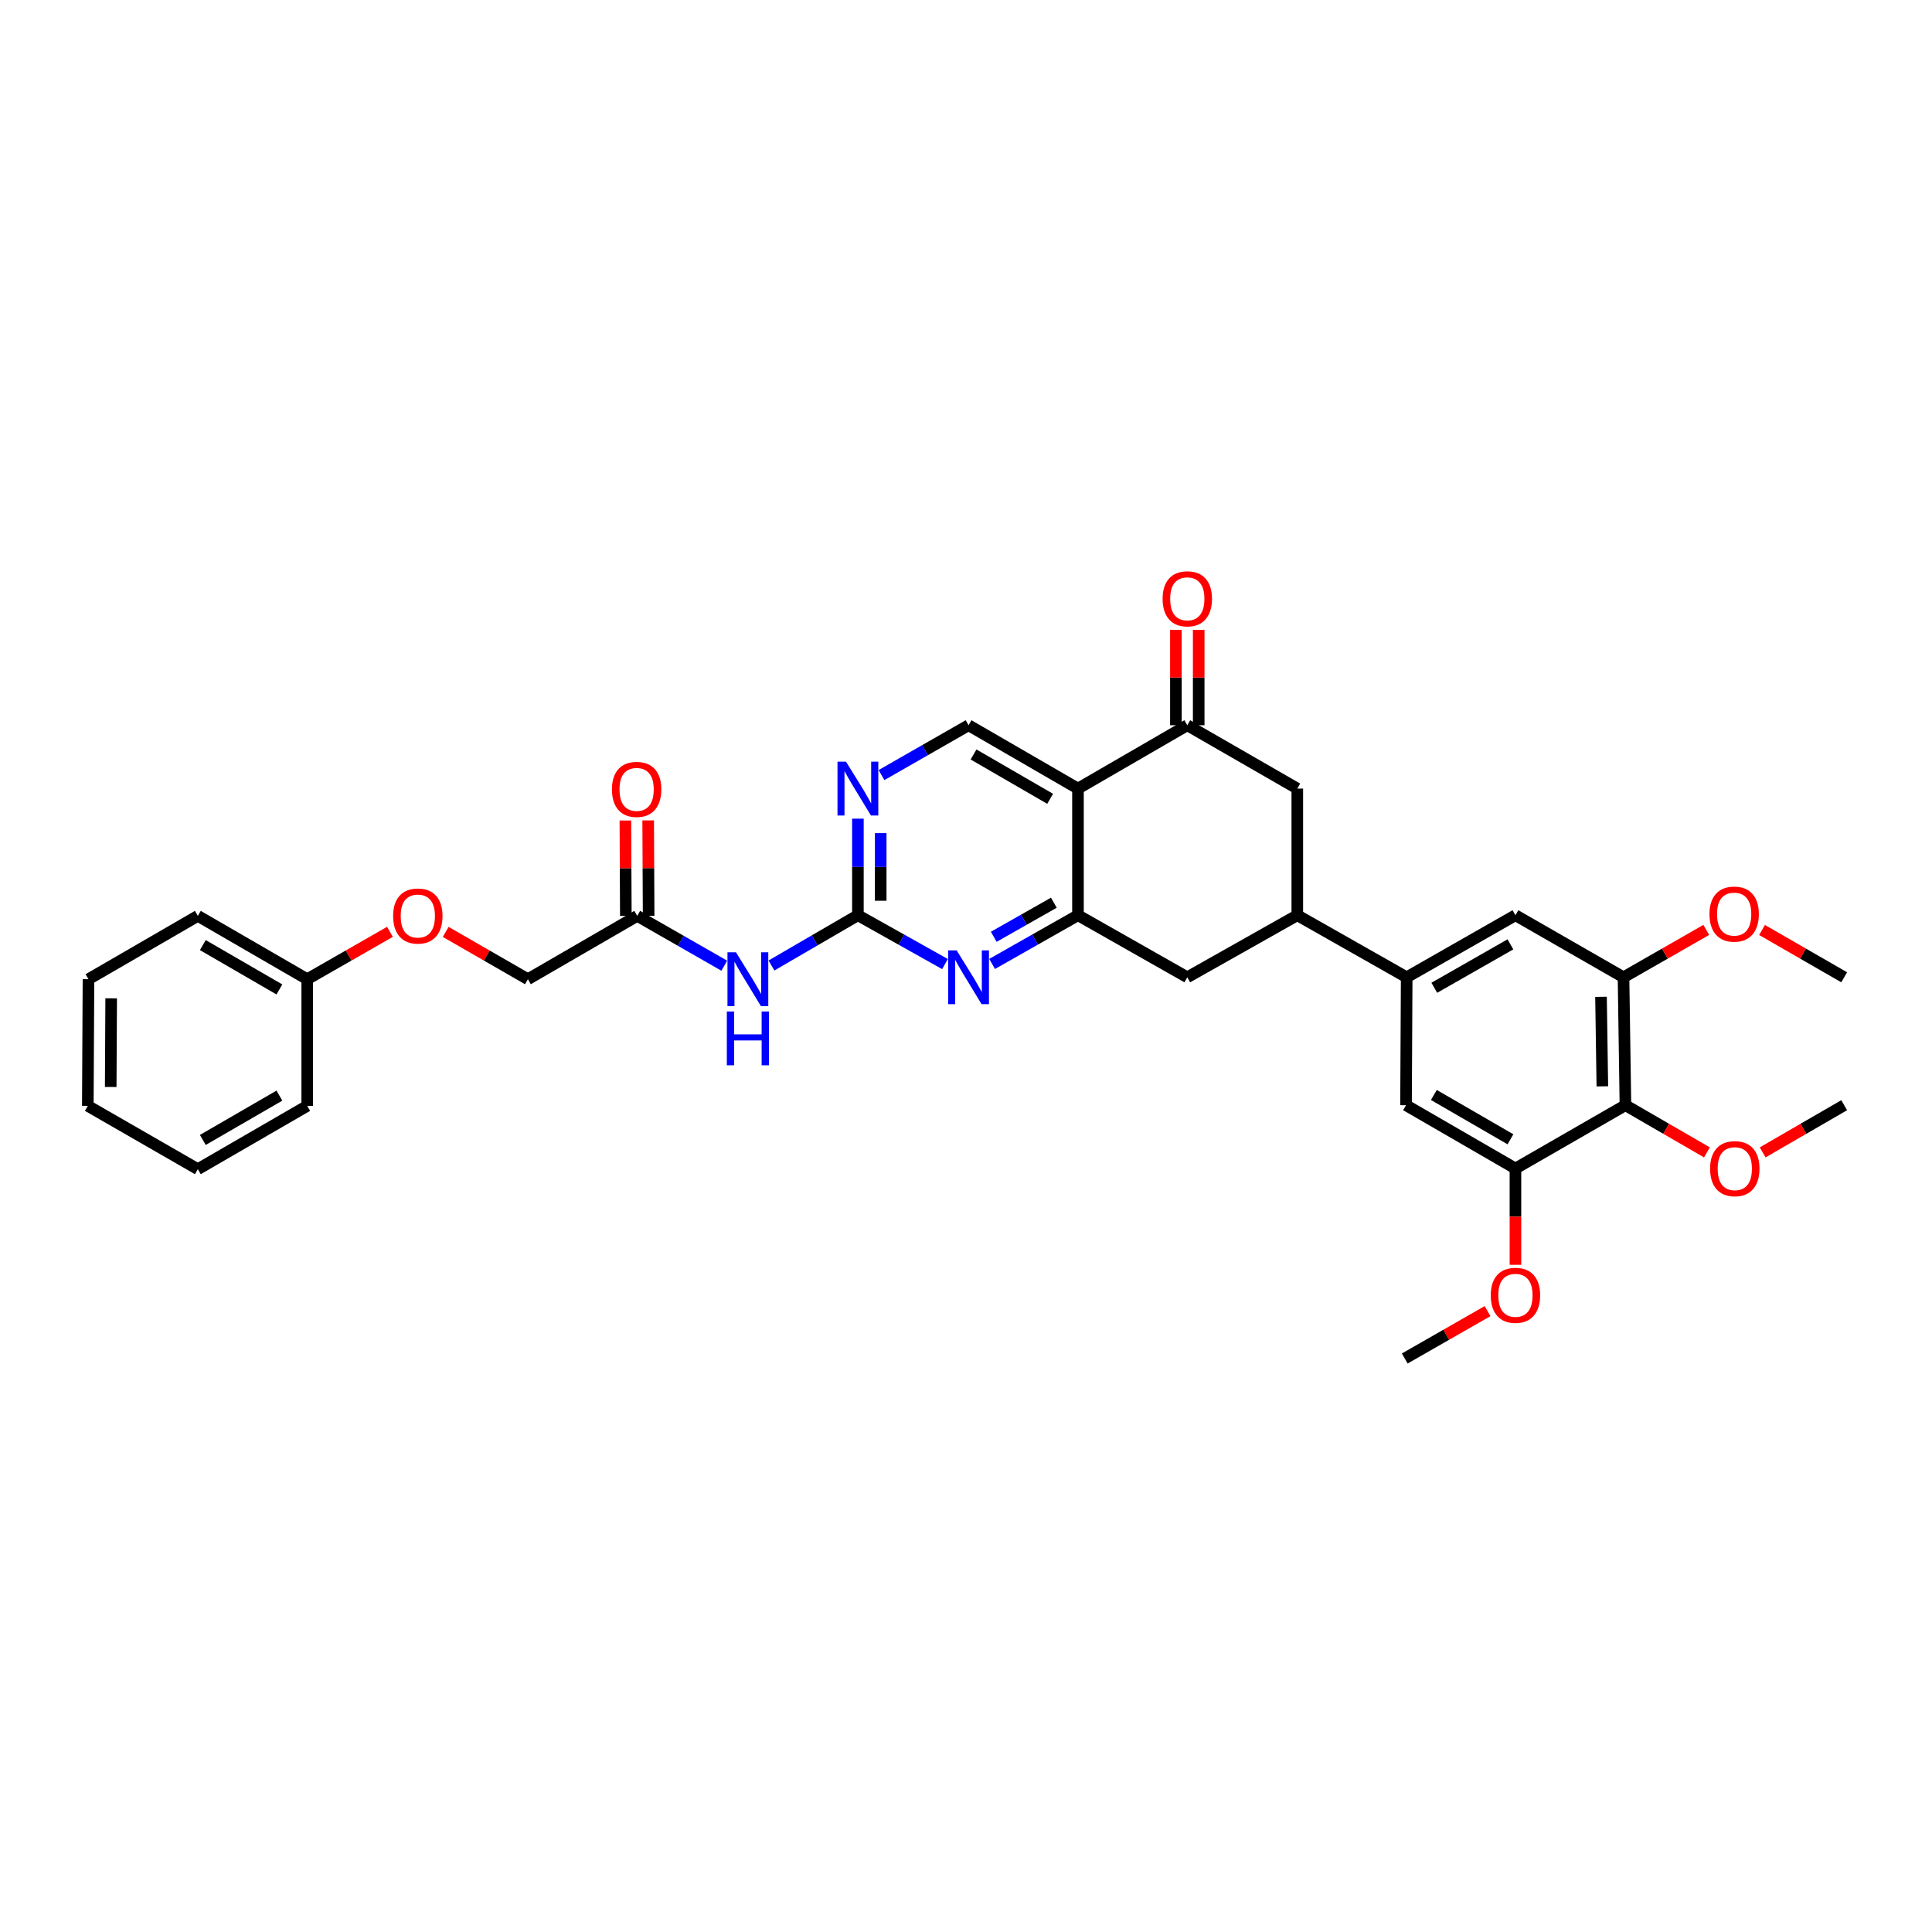 <?xml version='1.0' encoding='iso-8859-1'?>
<svg version='1.1' baseProfile='full'
              xmlns='http://www.w3.org/2000/svg'
                      xmlns:rdkit='http://www.rdkit.org/xml'
                      xmlns:xlink='http://www.w3.org/1999/xlink'
                  xml:space='preserve'
width='1000px' height='1000px' viewBox='0 0 1000 1000'>
<!-- END OF HEADER -->
<rect style='opacity:1.0;fill:#FFFFFF;stroke:none' width='1000' height='1000' x='0' y='0'> </rect>
<path class='bond-0' d='M 557.957,408.17 L 557.957,473.725' style='fill:none;fill-rule:evenodd;stroke:#000000;stroke-width:6px;stroke-linecap:butt;stroke-linejoin:miter;stroke-opacity:1' />
<path class='bond-3' d='M 557.957,408.17 L 614.544,375.386' style='fill:none;fill-rule:evenodd;stroke:#000000;stroke-width:6px;stroke-linecap:butt;stroke-linejoin:miter;stroke-opacity:1' />
<path class='bond-11' d='M 557.957,408.17 L 501.324,375.386' style='fill:none;fill-rule:evenodd;stroke:#000000;stroke-width:6px;stroke-linecap:butt;stroke-linejoin:miter;stroke-opacity:1' />
<path class='bond-11' d='M 543.551,413.465 L 503.907,390.516' style='fill:none;fill-rule:evenodd;stroke:#000000;stroke-width:6px;stroke-linecap:butt;stroke-linejoin:miter;stroke-opacity:1' />
<path class='bond-2' d='M 557.957,473.725 L 535.735,486.327' style='fill:none;fill-rule:evenodd;stroke:#000000;stroke-width:6px;stroke-linecap:butt;stroke-linejoin:miter;stroke-opacity:1' />
<path class='bond-2' d='M 535.735,486.327 L 513.513,498.929' style='fill:none;fill-rule:evenodd;stroke:#0000FF;stroke-width:6px;stroke-linecap:butt;stroke-linejoin:miter;stroke-opacity:1' />
<path class='bond-2' d='M 545.47,467.241 L 529.914,476.062' style='fill:none;fill-rule:evenodd;stroke:#000000;stroke-width:6px;stroke-linecap:butt;stroke-linejoin:miter;stroke-opacity:1' />
<path class='bond-2' d='M 529.914,476.062 L 514.359,484.884' style='fill:none;fill-rule:evenodd;stroke:#0000FF;stroke-width:6px;stroke-linecap:butt;stroke-linejoin:miter;stroke-opacity:1' />
<path class='bond-12' d='M 557.957,473.725 L 614.544,505.84' style='fill:none;fill-rule:evenodd;stroke:#000000;stroke-width:6px;stroke-linecap:butt;stroke-linejoin:miter;stroke-opacity:1' />
<path class='bond-1' d='M 444.049,473.725 L 444.049,448.729' style='fill:none;fill-rule:evenodd;stroke:#000000;stroke-width:6px;stroke-linecap:butt;stroke-linejoin:miter;stroke-opacity:1' />
<path class='bond-1' d='M 444.049,448.729 L 444.049,423.733' style='fill:none;fill-rule:evenodd;stroke:#0000FF;stroke-width:6px;stroke-linecap:butt;stroke-linejoin:miter;stroke-opacity:1' />
<path class='bond-1' d='M 455.849,466.226 L 455.849,448.729' style='fill:none;fill-rule:evenodd;stroke:#000000;stroke-width:6px;stroke-linecap:butt;stroke-linejoin:miter;stroke-opacity:1' />
<path class='bond-1' d='M 455.849,448.729 L 455.849,431.232' style='fill:none;fill-rule:evenodd;stroke:#0000FF;stroke-width:6px;stroke-linecap:butt;stroke-linejoin:miter;stroke-opacity:1' />
<path class='bond-4' d='M 444.049,473.725 L 421.679,486.732' style='fill:none;fill-rule:evenodd;stroke:#000000;stroke-width:6px;stroke-linecap:butt;stroke-linejoin:miter;stroke-opacity:1' />
<path class='bond-4' d='M 421.679,486.732 L 399.309,499.739' style='fill:none;fill-rule:evenodd;stroke:#0000FF;stroke-width:6px;stroke-linecap:butt;stroke-linejoin:miter;stroke-opacity:1' />
<path class='bond-34' d='M 444.049,473.725 L 466.585,486.362' style='fill:none;fill-rule:evenodd;stroke:#000000;stroke-width:6px;stroke-linecap:butt;stroke-linejoin:miter;stroke-opacity:1' />
<path class='bond-34' d='M 466.585,486.362 L 489.122,498.998' style='fill:none;fill-rule:evenodd;stroke:#0000FF;stroke-width:6px;stroke-linecap:butt;stroke-linejoin:miter;stroke-opacity:1' />
<path class='bond-13' d='M 614.544,375.386 L 671.479,408.17' style='fill:none;fill-rule:evenodd;stroke:#000000;stroke-width:6px;stroke-linecap:butt;stroke-linejoin:miter;stroke-opacity:1' />
<path class='bond-17' d='M 620.444,375.386 L 620.444,350.701' style='fill:none;fill-rule:evenodd;stroke:#000000;stroke-width:6px;stroke-linecap:butt;stroke-linejoin:miter;stroke-opacity:1' />
<path class='bond-17' d='M 620.444,350.701 L 620.444,326.016' style='fill:none;fill-rule:evenodd;stroke:#FF0000;stroke-width:6px;stroke-linecap:butt;stroke-linejoin:miter;stroke-opacity:1' />
<path class='bond-17' d='M 608.644,375.386 L 608.644,350.701' style='fill:none;fill-rule:evenodd;stroke:#000000;stroke-width:6px;stroke-linecap:butt;stroke-linejoin:miter;stroke-opacity:1' />
<path class='bond-17' d='M 608.644,350.701 L 608.644,326.016' style='fill:none;fill-rule:evenodd;stroke:#FF0000;stroke-width:6px;stroke-linecap:butt;stroke-linejoin:miter;stroke-opacity:1' />
<path class='bond-16' d='M 374.89,499.847 L 352.361,486.95' style='fill:none;fill-rule:evenodd;stroke:#0000FF;stroke-width:6px;stroke-linecap:butt;stroke-linejoin:miter;stroke-opacity:1' />
<path class='bond-16' d='M 352.361,486.95 L 329.832,474.053' style='fill:none;fill-rule:evenodd;stroke:#000000;stroke-width:6px;stroke-linecap:butt;stroke-linejoin:miter;stroke-opacity:1' />
<path class='bond-5' d='M 841.319,572.051 L 840.329,505.84' style='fill:none;fill-rule:evenodd;stroke:#000000;stroke-width:6px;stroke-linecap:butt;stroke-linejoin:miter;stroke-opacity:1' />
<path class='bond-5' d='M 829.372,562.296 L 828.679,515.948' style='fill:none;fill-rule:evenodd;stroke:#000000;stroke-width:6px;stroke-linecap:butt;stroke-linejoin:miter;stroke-opacity:1' />
<path class='bond-21' d='M 841.319,572.051 L 862.413,584.263' style='fill:none;fill-rule:evenodd;stroke:#000000;stroke-width:6px;stroke-linecap:butt;stroke-linejoin:miter;stroke-opacity:1' />
<path class='bond-21' d='M 862.413,584.263 L 883.507,596.475' style='fill:none;fill-rule:evenodd;stroke:#FF0000;stroke-width:6px;stroke-linecap:butt;stroke-linejoin:miter;stroke-opacity:1' />
<path class='bond-35' d='M 841.319,572.051 L 784.391,604.822' style='fill:none;fill-rule:evenodd;stroke:#000000;stroke-width:6px;stroke-linecap:butt;stroke-linejoin:miter;stroke-opacity:1' />
<path class='bond-6' d='M 728.099,505.84 L 671.479,473.725' style='fill:none;fill-rule:evenodd;stroke:#000000;stroke-width:6px;stroke-linecap:butt;stroke-linejoin:miter;stroke-opacity:1' />
<path class='bond-14' d='M 728.099,505.84 L 727.758,572.051' style='fill:none;fill-rule:evenodd;stroke:#000000;stroke-width:6px;stroke-linecap:butt;stroke-linejoin:miter;stroke-opacity:1' />
<path class='bond-15' d='M 728.099,505.84 L 784.391,473.725' style='fill:none;fill-rule:evenodd;stroke:#000000;stroke-width:6px;stroke-linecap:butt;stroke-linejoin:miter;stroke-opacity:1' />
<path class='bond-15' d='M 742.39,511.272 L 781.794,488.792' style='fill:none;fill-rule:evenodd;stroke:#000000;stroke-width:6px;stroke-linecap:butt;stroke-linejoin:miter;stroke-opacity:1' />
<path class='bond-7' d='M 456.26,401.181 L 478.792,388.283' style='fill:none;fill-rule:evenodd;stroke:#0000FF;stroke-width:6px;stroke-linecap:butt;stroke-linejoin:miter;stroke-opacity:1' />
<path class='bond-7' d='M 478.792,388.283 L 501.324,375.386' style='fill:none;fill-rule:evenodd;stroke:#000000;stroke-width:6px;stroke-linecap:butt;stroke-linejoin:miter;stroke-opacity:1' />
<path class='bond-8' d='M 671.479,473.725 L 671.479,408.17' style='fill:none;fill-rule:evenodd;stroke:#000000;stroke-width:6px;stroke-linecap:butt;stroke-linejoin:miter;stroke-opacity:1' />
<path class='bond-33' d='M 671.479,473.725 L 614.544,505.84' style='fill:none;fill-rule:evenodd;stroke:#000000;stroke-width:6px;stroke-linecap:butt;stroke-linejoin:miter;stroke-opacity:1' />
<path class='bond-9' d='M 784.391,604.822 L 727.758,572.051' style='fill:none;fill-rule:evenodd;stroke:#000000;stroke-width:6px;stroke-linecap:butt;stroke-linejoin:miter;stroke-opacity:1' />
<path class='bond-9' d='M 781.806,589.693 L 742.163,566.753' style='fill:none;fill-rule:evenodd;stroke:#000000;stroke-width:6px;stroke-linecap:butt;stroke-linejoin:miter;stroke-opacity:1' />
<path class='bond-23' d='M 784.391,604.822 L 784.391,629.736' style='fill:none;fill-rule:evenodd;stroke:#000000;stroke-width:6px;stroke-linecap:butt;stroke-linejoin:miter;stroke-opacity:1' />
<path class='bond-23' d='M 784.391,629.736 L 784.391,654.651' style='fill:none;fill-rule:evenodd;stroke:#FF0000;stroke-width:6px;stroke-linecap:butt;stroke-linejoin:miter;stroke-opacity:1' />
<path class='bond-10' d='M 840.329,505.84 L 784.391,473.725' style='fill:none;fill-rule:evenodd;stroke:#000000;stroke-width:6px;stroke-linecap:butt;stroke-linejoin:miter;stroke-opacity:1' />
<path class='bond-22' d='M 840.329,505.84 L 861.747,493.58' style='fill:none;fill-rule:evenodd;stroke:#000000;stroke-width:6px;stroke-linecap:butt;stroke-linejoin:miter;stroke-opacity:1' />
<path class='bond-22' d='M 861.747,493.58 L 883.165,481.319' style='fill:none;fill-rule:evenodd;stroke:#FF0000;stroke-width:6px;stroke-linecap:butt;stroke-linejoin:miter;stroke-opacity:1' />
<path class='bond-18' d='M 335.732,474.024 L 335.614,449.33' style='fill:none;fill-rule:evenodd;stroke:#000000;stroke-width:6px;stroke-linecap:butt;stroke-linejoin:miter;stroke-opacity:1' />
<path class='bond-18' d='M 335.614,449.33 L 335.495,424.635' style='fill:none;fill-rule:evenodd;stroke:#FF0000;stroke-width:6px;stroke-linecap:butt;stroke-linejoin:miter;stroke-opacity:1' />
<path class='bond-18' d='M 323.932,474.081 L 323.814,449.386' style='fill:none;fill-rule:evenodd;stroke:#000000;stroke-width:6px;stroke-linecap:butt;stroke-linejoin:miter;stroke-opacity:1' />
<path class='bond-18' d='M 323.814,449.386 L 323.695,424.692' style='fill:none;fill-rule:evenodd;stroke:#FF0000;stroke-width:6px;stroke-linecap:butt;stroke-linejoin:miter;stroke-opacity:1' />
<path class='bond-20' d='M 329.832,474.053 L 273.239,506.837' style='fill:none;fill-rule:evenodd;stroke:#000000;stroke-width:6px;stroke-linecap:butt;stroke-linejoin:miter;stroke-opacity:1' />
<path class='bond-19' d='M 230.691,482.354 L 251.965,494.596' style='fill:none;fill-rule:evenodd;stroke:#FF0000;stroke-width:6px;stroke-linecap:butt;stroke-linejoin:miter;stroke-opacity:1' />
<path class='bond-19' d='M 251.965,494.596 L 273.239,506.837' style='fill:none;fill-rule:evenodd;stroke:#000000;stroke-width:6px;stroke-linecap:butt;stroke-linejoin:miter;stroke-opacity:1' />
<path class='bond-24' d='M 201.832,482.319 L 180.427,494.578' style='fill:none;fill-rule:evenodd;stroke:#FF0000;stroke-width:6px;stroke-linecap:butt;stroke-linejoin:miter;stroke-opacity:1' />
<path class='bond-24' d='M 180.427,494.578 L 159.022,506.837' style='fill:none;fill-rule:evenodd;stroke:#000000;stroke-width:6px;stroke-linecap:butt;stroke-linejoin:miter;stroke-opacity:1' />
<path class='bond-25' d='M 912.344,596.477 L 933.445,584.264' style='fill:none;fill-rule:evenodd;stroke:#FF0000;stroke-width:6px;stroke-linecap:butt;stroke-linejoin:miter;stroke-opacity:1' />
<path class='bond-25' d='M 933.445,584.264 L 954.545,572.051' style='fill:none;fill-rule:evenodd;stroke:#000000;stroke-width:6px;stroke-linecap:butt;stroke-linejoin:miter;stroke-opacity:1' />
<path class='bond-26' d='M 912.024,481.361 L 933.285,493.601' style='fill:none;fill-rule:evenodd;stroke:#FF0000;stroke-width:6px;stroke-linecap:butt;stroke-linejoin:miter;stroke-opacity:1' />
<path class='bond-26' d='M 933.285,493.601 L 954.545,505.84' style='fill:none;fill-rule:evenodd;stroke:#000000;stroke-width:6px;stroke-linecap:butt;stroke-linejoin:miter;stroke-opacity:1' />
<path class='bond-27' d='M 769.957,678.63 L 748.53,690.892' style='fill:none;fill-rule:evenodd;stroke:#FF0000;stroke-width:6px;stroke-linecap:butt;stroke-linejoin:miter;stroke-opacity:1' />
<path class='bond-27' d='M 748.53,690.892 L 727.102,703.155' style='fill:none;fill-rule:evenodd;stroke:#000000;stroke-width:6px;stroke-linecap:butt;stroke-linejoin:miter;stroke-opacity:1' />
<path class='bond-28' d='M 159.022,506.837 L 102.402,474.053' style='fill:none;fill-rule:evenodd;stroke:#000000;stroke-width:6px;stroke-linecap:butt;stroke-linejoin:miter;stroke-opacity:1' />
<path class='bond-28' d='M 144.616,512.131 L 104.982,489.182' style='fill:none;fill-rule:evenodd;stroke:#000000;stroke-width:6px;stroke-linecap:butt;stroke-linejoin:miter;stroke-opacity:1' />
<path class='bond-29' d='M 159.022,506.837 L 159.022,572.392' style='fill:none;fill-rule:evenodd;stroke:#000000;stroke-width:6px;stroke-linecap:butt;stroke-linejoin:miter;stroke-opacity:1' />
<path class='bond-31' d='M 102.402,474.053 L 45.795,506.837' style='fill:none;fill-rule:evenodd;stroke:#000000;stroke-width:6px;stroke-linecap:butt;stroke-linejoin:miter;stroke-opacity:1' />
<path class='bond-30' d='M 159.022,572.392 L 102.402,605.163' style='fill:none;fill-rule:evenodd;stroke:#000000;stroke-width:6px;stroke-linecap:butt;stroke-linejoin:miter;stroke-opacity:1' />
<path class='bond-30' d='M 144.618,567.095 L 104.984,590.035' style='fill:none;fill-rule:evenodd;stroke:#000000;stroke-width:6px;stroke-linecap:butt;stroke-linejoin:miter;stroke-opacity:1' />
<path class='bond-32' d='M 102.402,605.163 L 45.455,572.392' style='fill:none;fill-rule:evenodd;stroke:#000000;stroke-width:6px;stroke-linecap:butt;stroke-linejoin:miter;stroke-opacity:1' />
<path class='bond-36' d='M 45.795,506.837 L 45.455,572.392' style='fill:none;fill-rule:evenodd;stroke:#000000;stroke-width:6px;stroke-linecap:butt;stroke-linejoin:miter;stroke-opacity:1' />
<path class='bond-36' d='M 57.544,516.731 L 57.305,562.62' style='fill:none;fill-rule:evenodd;stroke:#000000;stroke-width:6px;stroke-linecap:butt;stroke-linejoin:miter;stroke-opacity:1' />
<path  class='atom-3' d='M 495.169 491.917
L 504.294 506.666
Q 505.199 508.122, 506.654 510.757
Q 508.109 513.392, 508.188 513.55
L 508.188 491.917
L 511.885 491.917
L 511.885 519.764
L 508.07 519.764
L 498.276 503.638
Q 497.135 501.75, 495.916 499.586
Q 494.736 497.423, 494.382 496.755
L 494.382 519.764
L 490.763 519.764
L 490.763 491.917
L 495.169 491.917
' fill='#0000FF'/>
<path  class='atom-5' d='M 380.946 492.913
L 390.071 507.663
Q 390.975 509.118, 392.431 511.753
Q 393.886 514.389, 393.965 514.546
L 393.965 492.913
L 397.662 492.913
L 397.662 520.761
L 393.847 520.761
L 384.053 504.634
Q 382.912 502.746, 381.693 500.583
Q 380.513 498.42, 380.159 497.751
L 380.159 520.761
L 376.54 520.761
L 376.54 492.913
L 380.946 492.913
' fill='#0000FF'/>
<path  class='atom-5' d='M 376.206 523.546
L 379.982 523.546
L 379.982 535.385
L 394.22 535.385
L 394.22 523.546
L 397.996 523.546
L 397.996 551.393
L 394.22 551.393
L 394.22 538.531
L 379.982 538.531
L 379.982 551.393
L 376.206 551.393
L 376.206 523.546
' fill='#0000FF'/>
<path  class='atom-8' d='M 437.893 394.246
L 447.018 408.996
Q 447.923 410.451, 449.378 413.087
Q 450.834 415.722, 450.912 415.879
L 450.912 394.246
L 454.61 394.246
L 454.61 422.094
L 450.794 422.094
L 441 405.967
Q 439.86 404.079, 438.64 401.916
Q 437.461 399.753, 437.107 399.084
L 437.107 422.094
L 433.488 422.094
L 433.488 394.246
L 437.893 394.246
' fill='#0000FF'/>
<path  class='atom-18' d='M 601.761 309.942
Q 601.761 303.256, 605.065 299.519
Q 608.369 295.782, 614.544 295.782
Q 620.72 295.782, 624.024 299.519
Q 627.328 303.256, 627.328 309.942
Q 627.328 316.708, 623.984 320.562
Q 620.641 324.378, 614.544 324.378
Q 608.408 324.378, 605.065 320.562
Q 601.761 316.747, 601.761 309.942
M 614.544 321.231
Q 618.792 321.231, 621.074 318.399
Q 623.394 315.528, 623.394 309.942
Q 623.394 304.475, 621.074 301.722
Q 618.792 298.929, 614.544 298.929
Q 610.296 298.929, 607.976 301.682
Q 605.694 304.436, 605.694 309.942
Q 605.694 315.567, 607.976 318.399
Q 610.296 321.231, 614.544 321.231
' fill='#FF0000'/>
<path  class='atom-19' d='M 316.734 408.59
Q 316.734 401.903, 320.038 398.166
Q 323.342 394.43, 329.518 394.43
Q 335.693 394.43, 338.997 398.166
Q 342.301 401.903, 342.301 408.59
Q 342.301 415.355, 338.958 419.209
Q 335.614 423.025, 329.518 423.025
Q 323.382 423.025, 320.038 419.209
Q 316.734 415.394, 316.734 408.59
M 329.518 419.878
Q 333.766 419.878, 336.047 417.046
Q 338.368 414.175, 338.368 408.59
Q 338.368 403.122, 336.047 400.369
Q 333.766 397.576, 329.518 397.576
Q 325.27 397.576, 322.949 400.33
Q 320.668 403.083, 320.668 408.59
Q 320.668 414.214, 322.949 417.046
Q 325.27 419.878, 329.518 419.878
' fill='#FF0000'/>
<path  class='atom-20' d='M 203.481 474.131
Q 203.481 467.445, 206.785 463.708
Q 210.089 459.972, 216.265 459.972
Q 222.44 459.972, 225.744 463.708
Q 229.048 467.445, 229.048 474.131
Q 229.048 480.897, 225.705 484.751
Q 222.361 488.567, 216.265 488.567
Q 210.129 488.567, 206.785 484.751
Q 203.481 480.936, 203.481 474.131
M 216.265 485.42
Q 220.513 485.42, 222.794 482.588
Q 225.115 479.717, 225.115 474.131
Q 225.115 468.664, 222.794 465.911
Q 220.513 463.118, 216.265 463.118
Q 212.017 463.118, 209.696 465.872
Q 207.415 468.625, 207.415 474.131
Q 207.415 479.756, 209.696 482.588
Q 212.017 485.42, 216.265 485.42
' fill='#FF0000'/>
<path  class='atom-22' d='M 885.142 604.901
Q 885.142 598.214, 888.446 594.477
Q 891.75 590.741, 897.926 590.741
Q 904.101 590.741, 907.405 594.477
Q 910.709 598.214, 910.709 604.901
Q 910.709 611.666, 907.366 615.521
Q 904.022 619.336, 897.926 619.336
Q 891.79 619.336, 888.446 615.521
Q 885.142 611.705, 885.142 604.901
M 897.926 616.189
Q 902.174 616.189, 904.455 613.357
Q 906.776 610.486, 906.776 604.901
Q 906.776 599.433, 904.455 596.68
Q 902.174 593.887, 897.926 593.887
Q 893.678 593.887, 891.357 596.641
Q 889.076 599.394, 889.076 604.901
Q 889.076 610.525, 891.357 613.357
Q 893.678 616.189, 897.926 616.189
' fill='#FF0000'/>
<path  class='atom-23' d='M 884.815 473.135
Q 884.815 466.448, 888.119 462.712
Q 891.423 458.975, 897.598 458.975
Q 903.773 458.975, 907.077 462.712
Q 910.381 466.448, 910.381 473.135
Q 910.381 479.9, 907.038 483.755
Q 903.694 487.57, 897.598 487.57
Q 891.462 487.57, 888.119 483.755
Q 884.815 479.94, 884.815 473.135
M 897.598 484.424
Q 901.846 484.424, 904.127 481.592
Q 906.448 478.72, 906.448 473.135
Q 906.448 467.668, 904.127 464.914
Q 901.846 462.122, 897.598 462.122
Q 893.35 462.122, 891.029 464.875
Q 888.748 467.628, 888.748 473.135
Q 888.748 478.76, 891.029 481.592
Q 893.35 484.424, 897.598 484.424
' fill='#FF0000'/>
<path  class='atom-24' d='M 771.608 670.449
Q 771.608 663.762, 774.912 660.026
Q 778.216 656.289, 784.391 656.289
Q 790.566 656.289, 793.87 660.026
Q 797.174 663.762, 797.174 670.449
Q 797.174 677.214, 793.831 681.069
Q 790.487 684.884, 784.391 684.884
Q 778.255 684.884, 774.912 681.069
Q 771.608 677.254, 771.608 670.449
M 784.391 681.738
Q 788.639 681.738, 790.92 678.906
Q 793.241 676.034, 793.241 670.449
Q 793.241 664.982, 790.92 662.229
Q 788.639 659.436, 784.391 659.436
Q 780.143 659.436, 777.822 662.189
Q 775.541 664.942, 775.541 670.449
Q 775.541 676.074, 777.822 678.906
Q 780.143 681.738, 784.391 681.738
' fill='#FF0000'/>
</svg>
